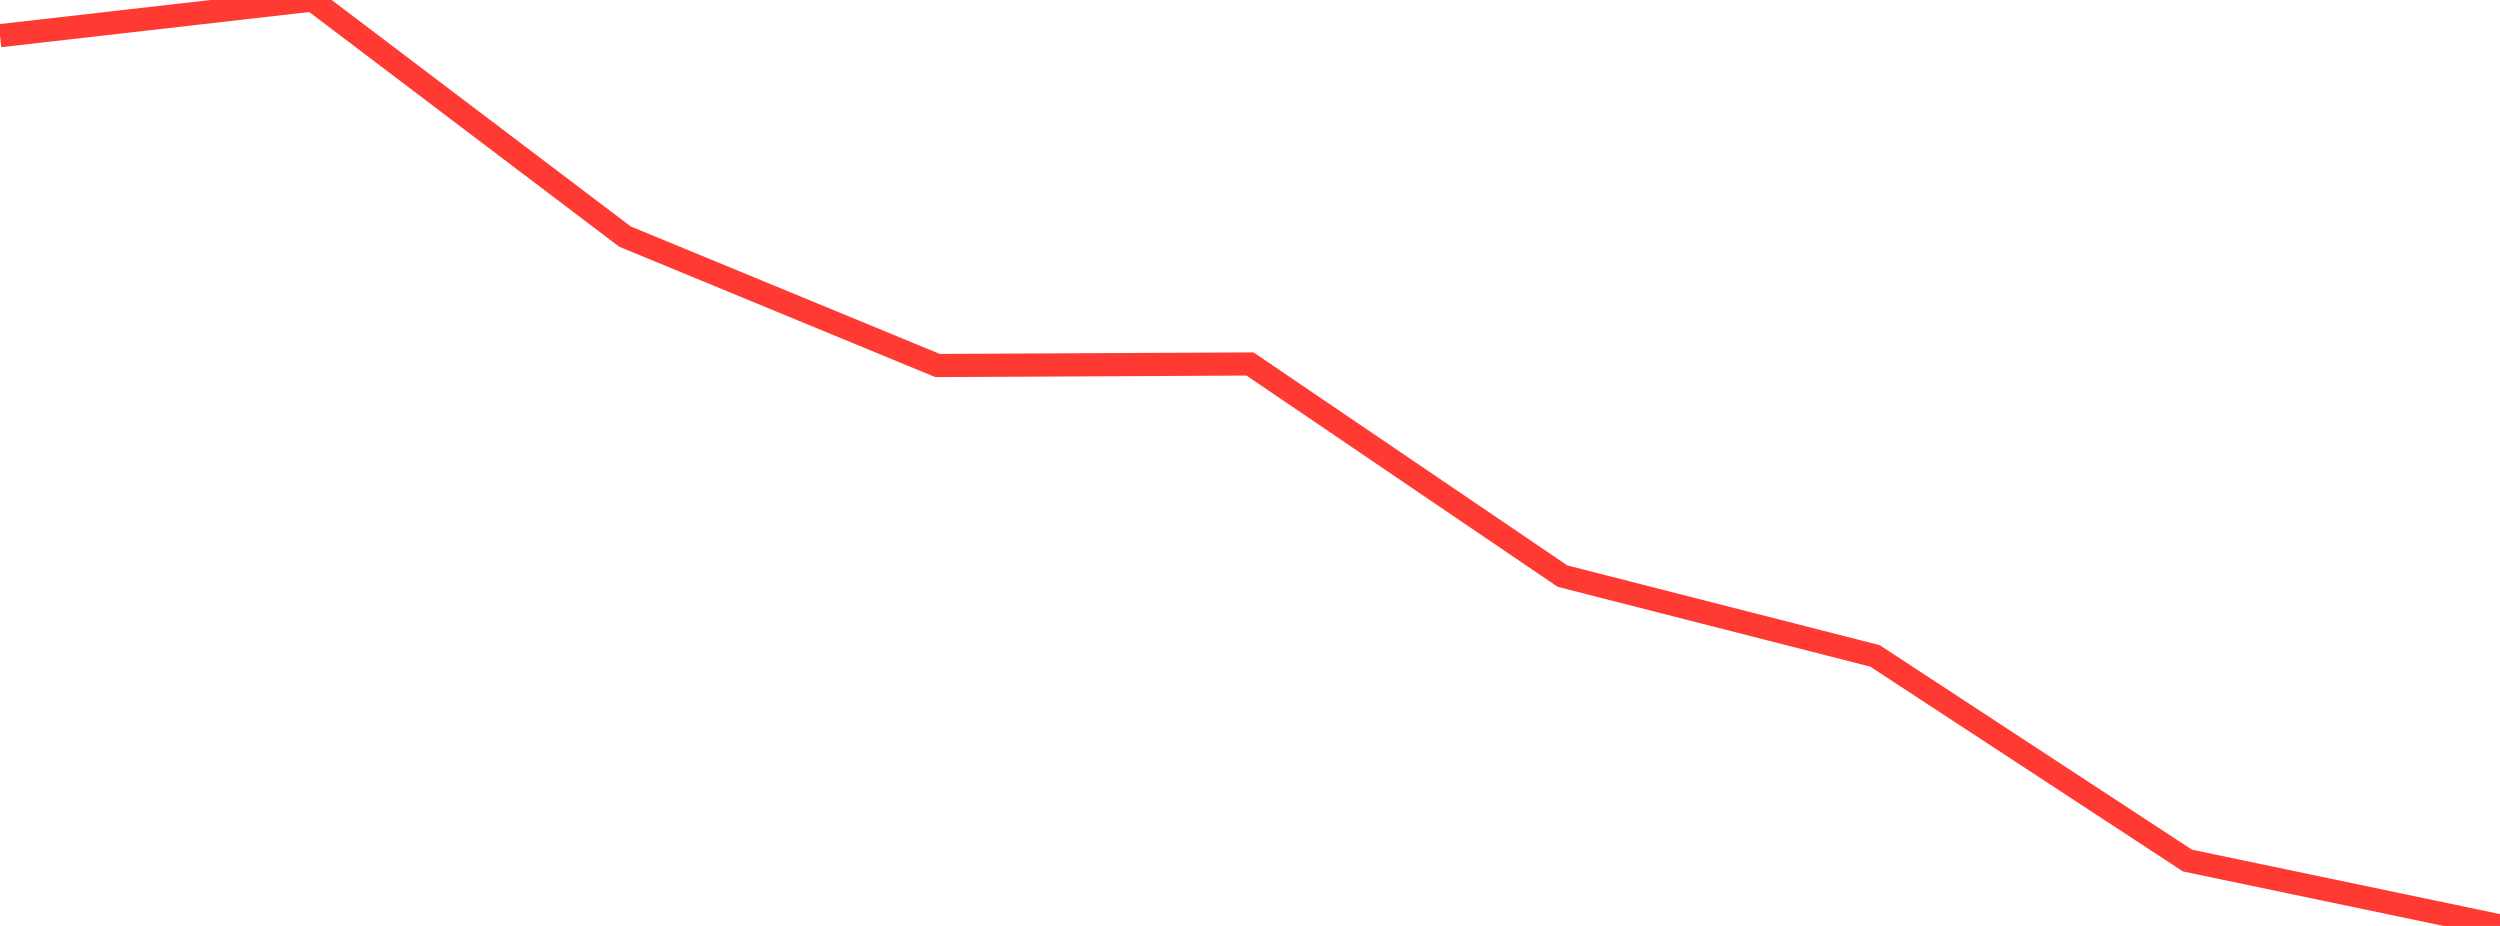 <?xml version="1.0" standalone="no"?>
<!DOCTYPE svg PUBLIC "-//W3C//DTD SVG 1.1//EN" "http://www.w3.org/Graphics/SVG/1.1/DTD/svg11.dtd">

<svg width="135" height="50" viewBox="0 0 135 50" preserveAspectRatio="none" 
  xmlns="http://www.w3.org/2000/svg"
  xmlns:xlink="http://www.w3.org/1999/xlink">


<polyline points="0.0, 1.927 16.875, 0.0 33.75, 12.776 50.625, 19.737 67.5, 19.655 84.375, 31.111 101.25, 35.419 118.125, 46.471 135.0, 50.0" fill="none" stroke="#ff3a33" stroke-width="1.25"/>

</svg>